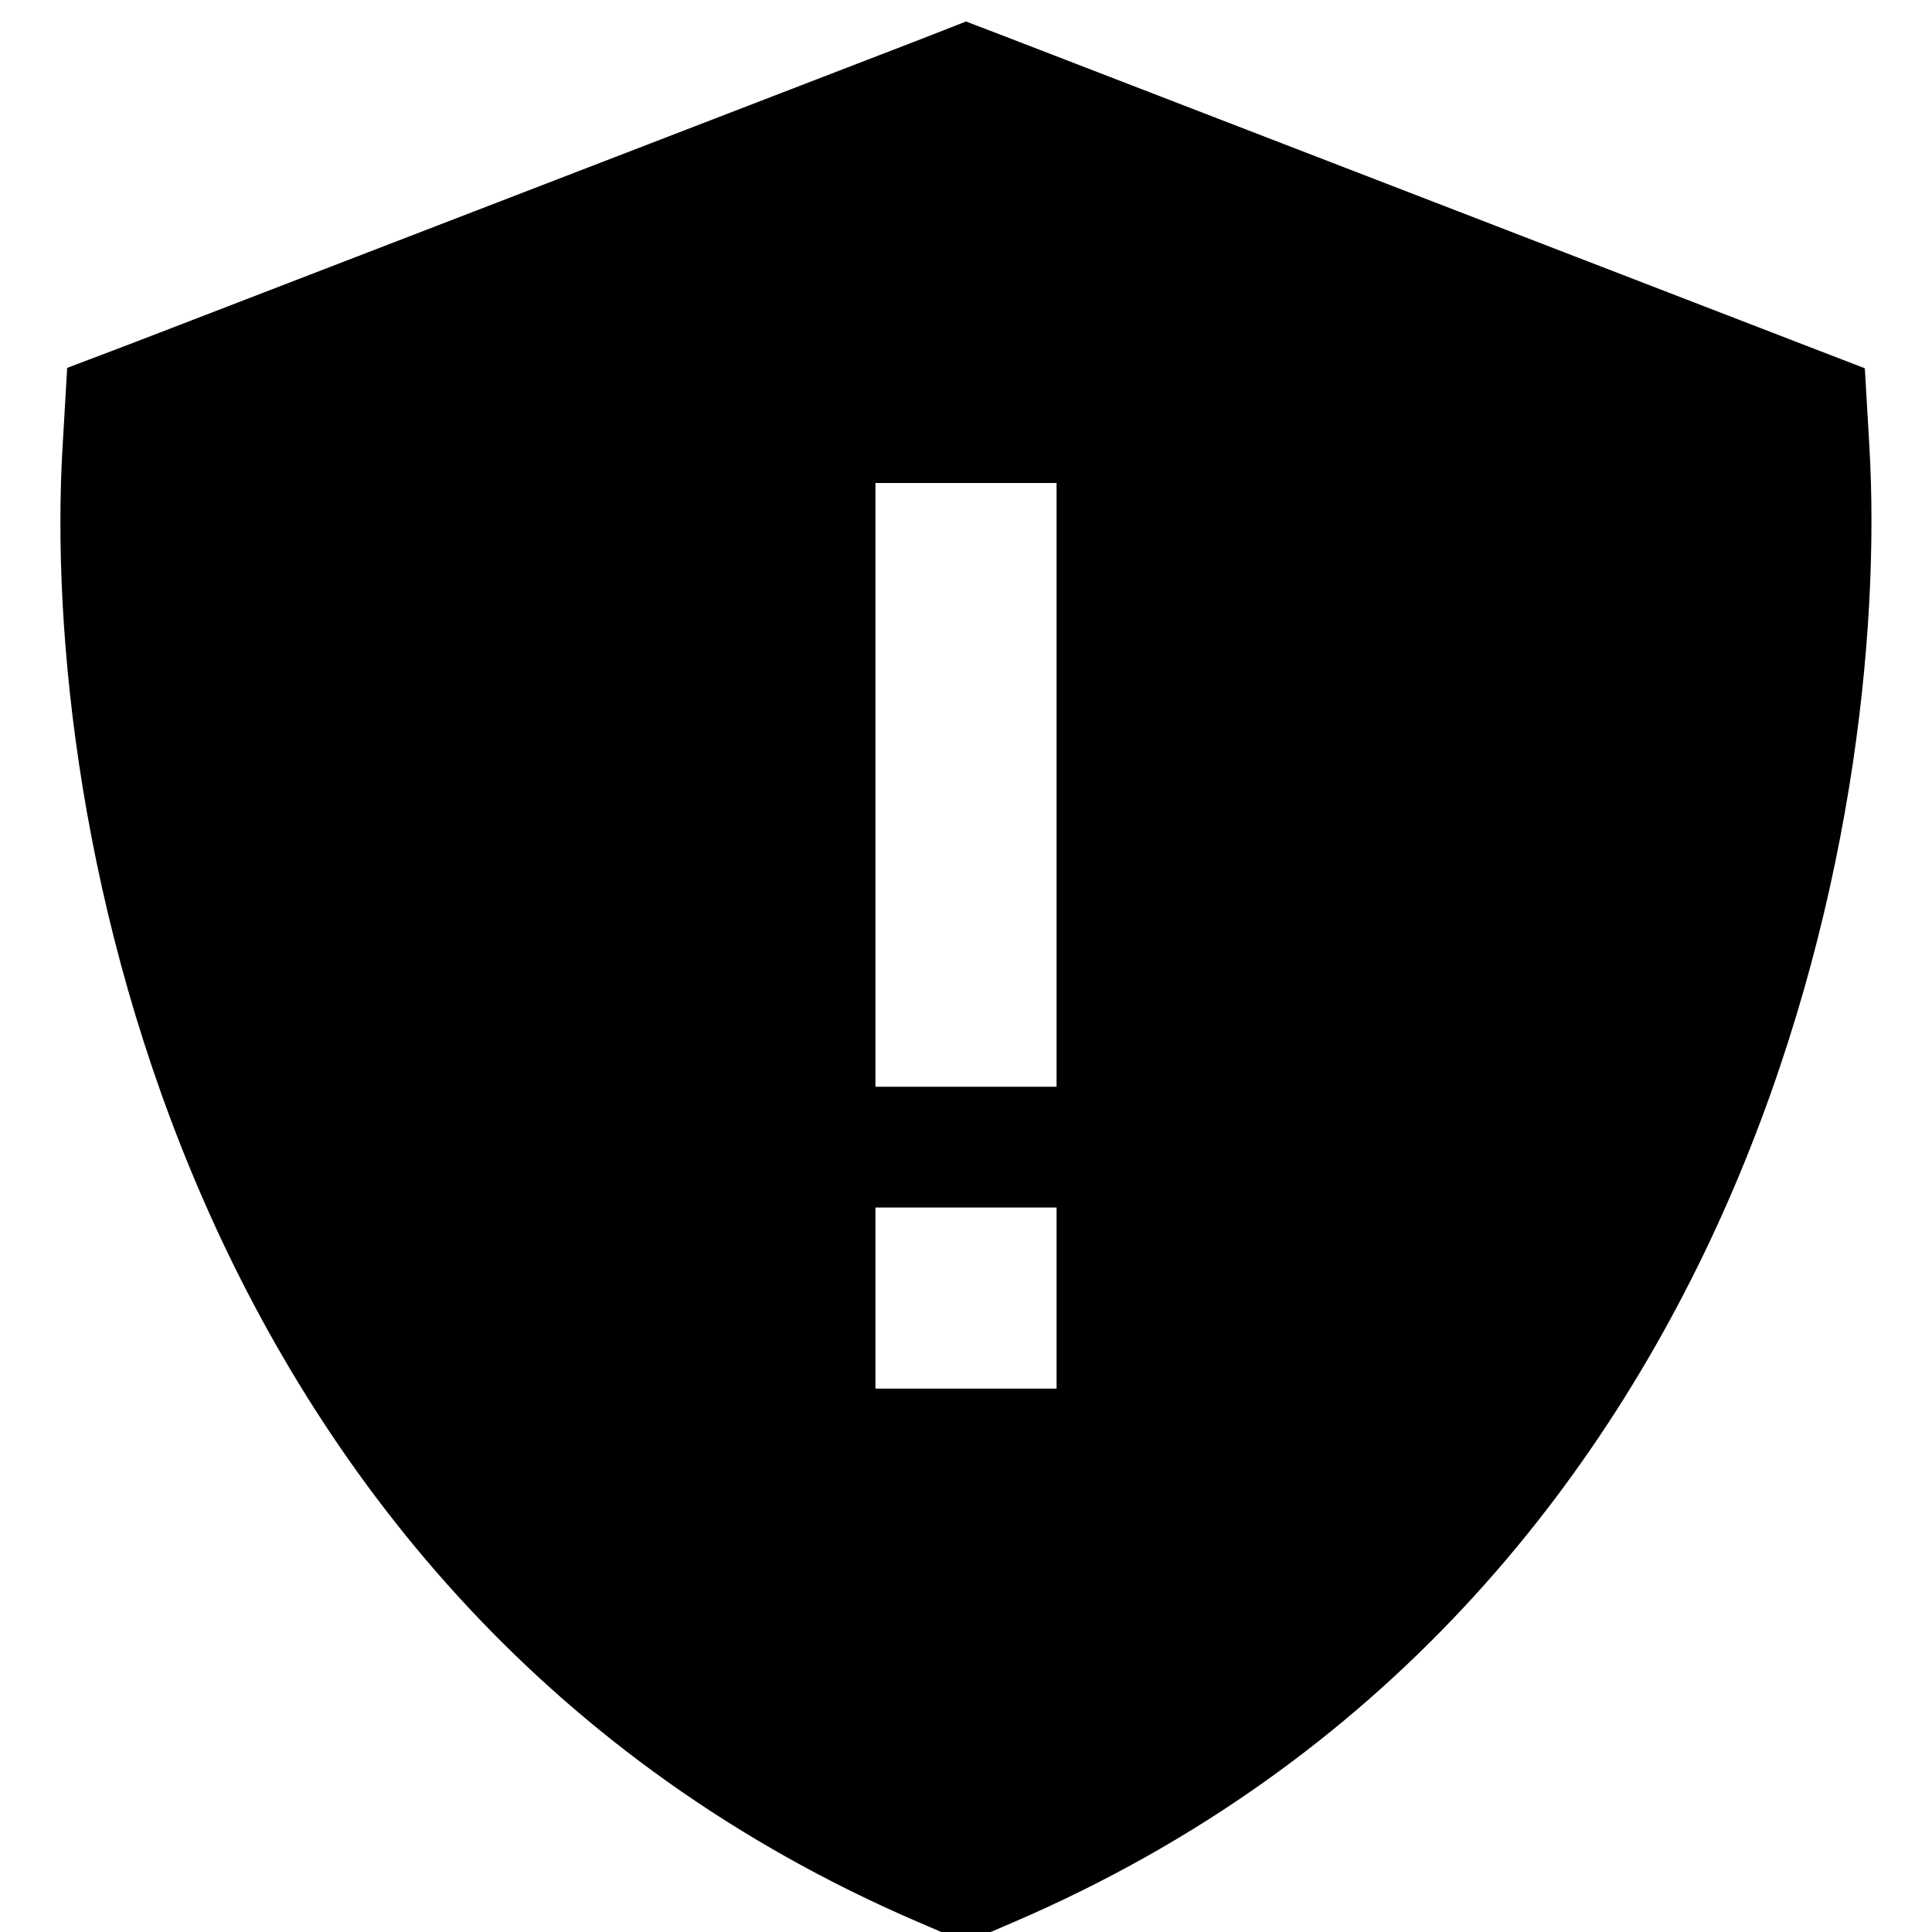 <svg xmlns="http://www.w3.org/2000/svg" viewBox="0 0 512 512"><path d="m256 5.7 11.5 4.4L475 90.2l19.2 7.4 1.2 20.6c2.9 49.7-4.9 125.6-37.3 199.8-32.7 74.8-91.1 149.1-189.5 191.4l-12.6 5.4-12.6-5.4C145 467.1 86.6 392.8 53.9 318c-32.5-74.3-40.3-150.2-37.3-199.9l1.2-20.6L37 90.2l207.5-80L256 5.7zM280 128h-48v160h48V128zm-48 192v48h48v-48h-48z"/></svg>
